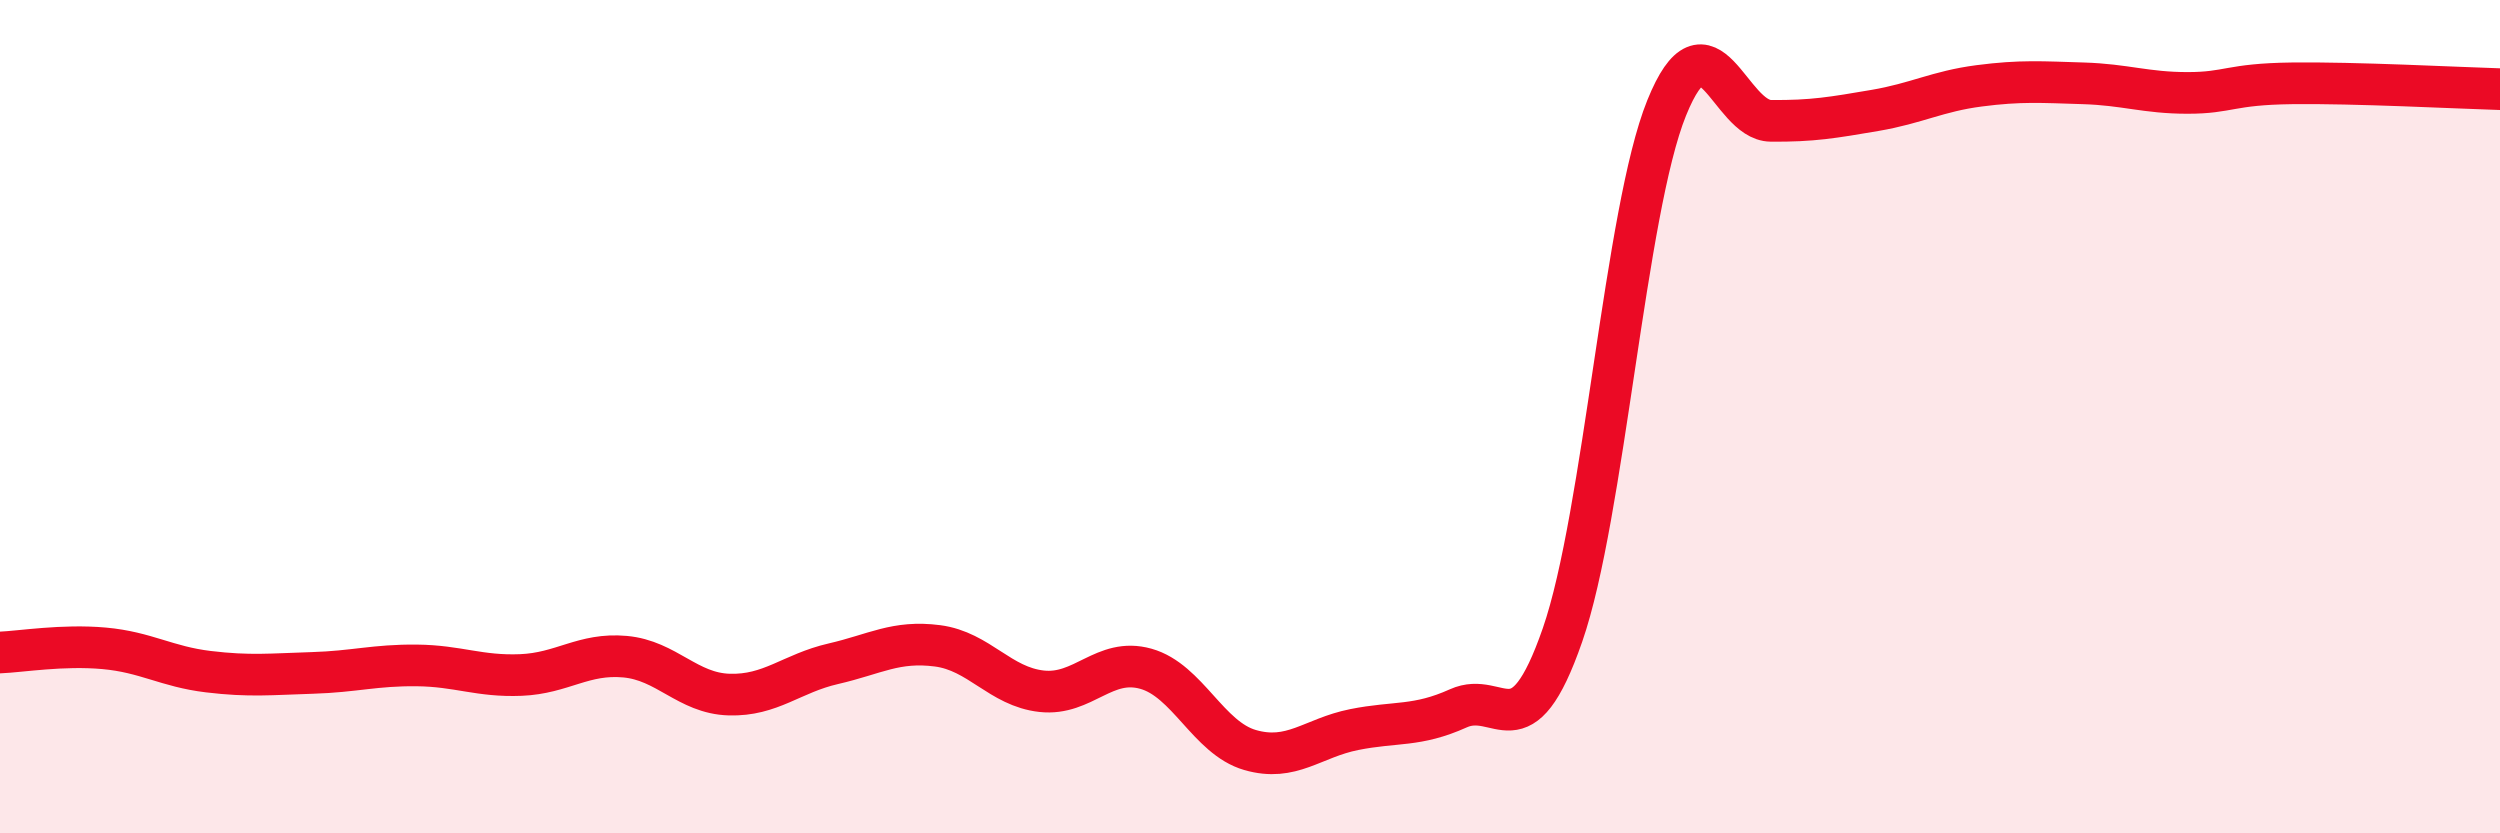 
    <svg width="60" height="20" viewBox="0 0 60 20" xmlns="http://www.w3.org/2000/svg">
      <path
        d="M 0,15.66 C 0.5,15.64 1.5,15.47 2.5,15.56 C 3.5,15.65 4,16 5,16.12 C 6,16.24 6.5,16.18 7.5,16.15 C 8.5,16.12 9,15.96 10,15.97 C 11,15.98 11.5,16.24 12.5,16.2 C 13.5,16.16 14,15.67 15,15.76 C 16,15.85 16.5,16.64 17.5,16.67 C 18.5,16.7 19,16.16 20,15.93 C 21,15.7 21.5,15.37 22.5,15.5 C 23.5,15.63 24,16.48 25,16.59 C 26,16.7 26.5,15.77 27.5,16.05 C 28.5,16.33 29,17.71 30,18 C 31,18.29 31.5,17.71 32.5,17.51 C 33.5,17.31 34,17.45 35,17 C 36,16.55 36.5,18.12 37.5,15.24 C 38.5,12.36 39,5.06 40,2.59 C 41,0.12 41.5,2.89 42.5,2.9 C 43.5,2.91 44,2.82 45,2.65 C 46,2.48 46.5,2.19 47.5,2.06 C 48.5,1.93 49,1.97 50,2 C 51,2.03 51.5,2.23 52.5,2.23 C 53.5,2.23 53.5,2.02 55,2 C 56.5,1.98 59,2.11 60,2.14L60 20L0 20Z"
        fill="#EB0A25"
        opacity="0.1"
        stroke-linecap="round"
        stroke-linejoin="round"
      />
      <path
        d="M 0,15.66 C 0.5,15.64 1.5,15.47 2.5,15.56 C 3.5,15.65 4,16 5,16.12 C 6,16.24 6.5,16.18 7.5,16.15 C 8.5,16.12 9,15.96 10,15.97 C 11,15.98 11.5,16.24 12.5,16.2 C 13.5,16.16 14,15.67 15,15.76 C 16,15.85 16.5,16.64 17.5,16.67 C 18.5,16.7 19,16.16 20,15.93 C 21,15.7 21.5,15.37 22.5,15.5 C 23.5,15.63 24,16.48 25,16.59 C 26,16.7 26.5,15.77 27.5,16.05 C 28.5,16.33 29,17.71 30,18 C 31,18.29 31.5,17.71 32.5,17.51 C 33.5,17.31 34,17.45 35,17 C 36,16.55 36.5,18.12 37.5,15.24 C 38.5,12.36 39,5.06 40,2.59 C 41,0.12 41.5,2.89 42.5,2.9 C 43.5,2.91 44,2.82 45,2.65 C 46,2.48 46.5,2.19 47.5,2.06 C 48.5,1.93 49,1.97 50,2 C 51,2.03 51.5,2.23 52.5,2.23 C 53.5,2.23 53.5,2.02 55,2 C 56.5,1.98 59,2.11 60,2.14"
        stroke="#EB0A25"
        stroke-width="1"
        fill="none"
        stroke-linecap="round"
        stroke-linejoin="round"
      />
    </svg>
  